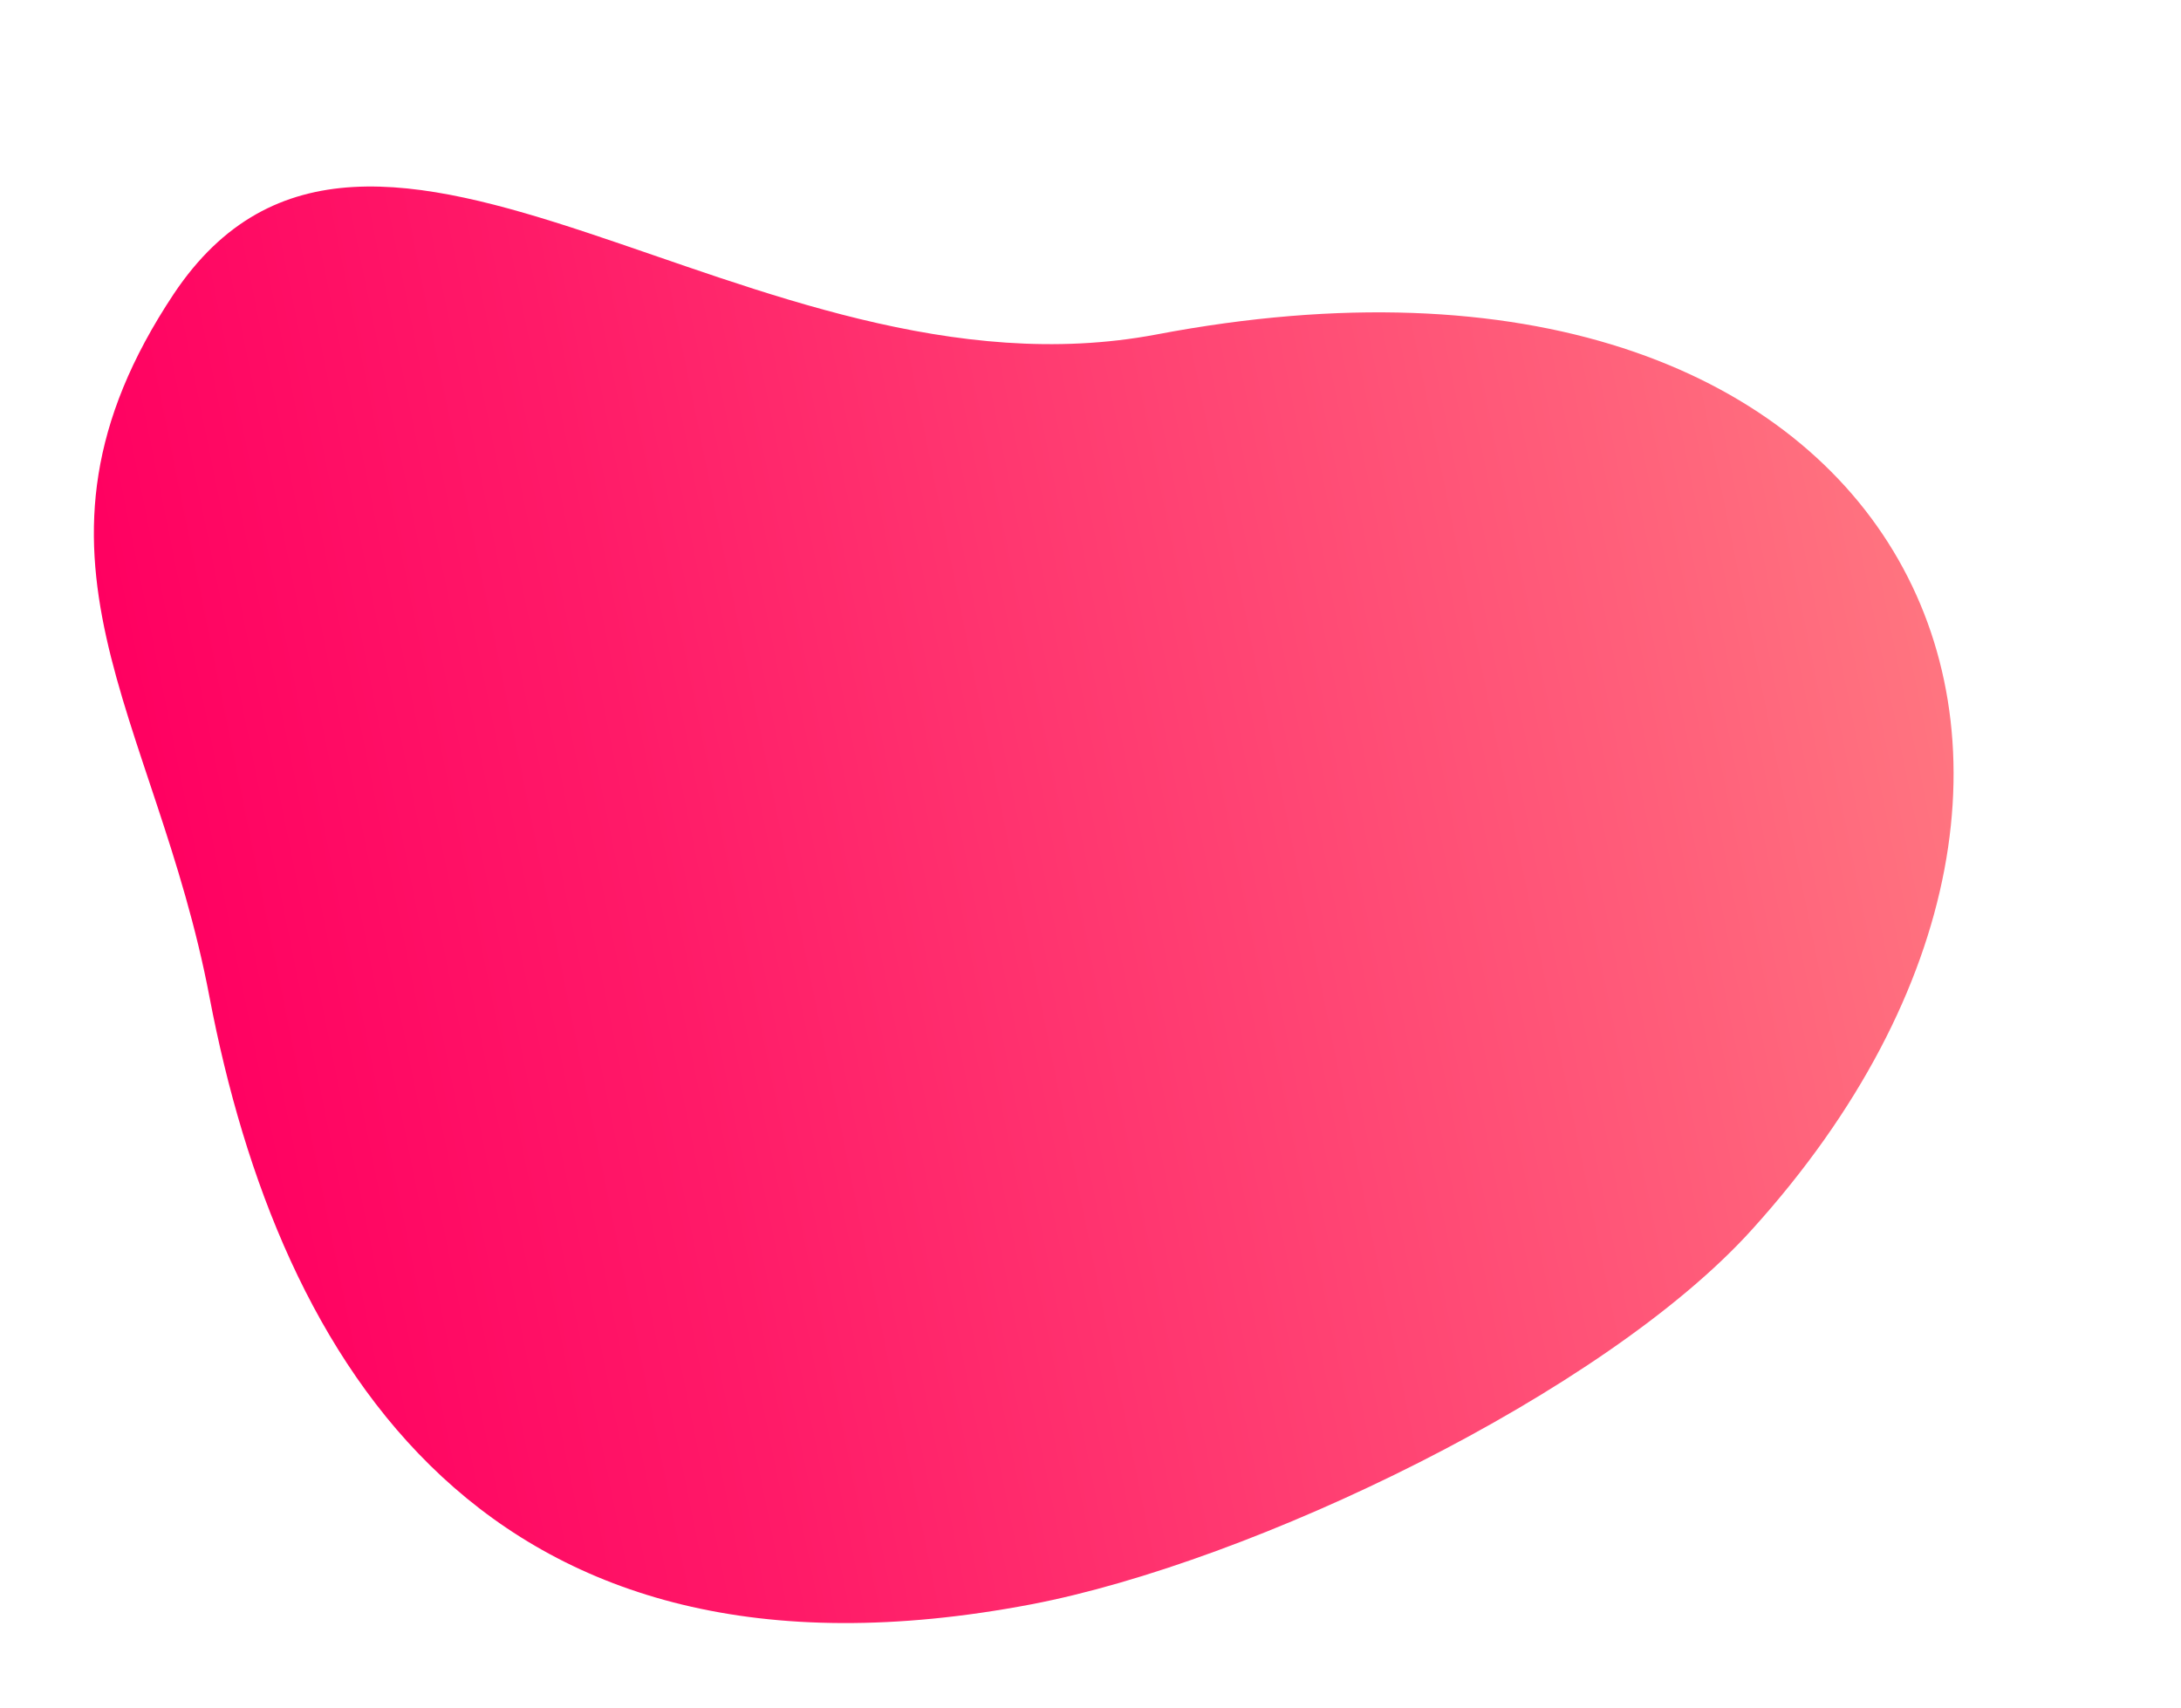 <?xml version="1.0" encoding="UTF-8"?><svg xmlns="http://www.w3.org/2000/svg" xmlns:xlink="http://www.w3.org/1999/xlink" data-name="Layer 1" height="105.2" preserveAspectRatio="xMidYMid meet" version="1.0" viewBox="44.7 44.8 134.3 105.2" width="134.3" zoomAndPan="magnify"><defs><linearGradient gradientTransform="rotate(-11.5 105.11 99.959)" gradientUnits="userSpaceOnUse" id="a" x1="55.4" x2="230.95" xlink:actuate="onLoad" xlink:show="other" xlink:type="simple" xmlns:xlink="http://www.w3.org/1999/xlink" y1="95.99" y2="95.99"><stop offset="0" stop-color="#ff0061"/><stop offset=".17" stop-color="#ff1a68"/><stop offset=".52" stop-color="#ff5e7a"/><stop offset="1" stop-color="#fec194"/></linearGradient></defs><path d="M57.6,106.2C54.3,88.8,44.7,79,55.4,62.9c12.1-18.1,35.6,7.2,60.5,2.5,45.7-8.7,63.1,25.9,36.7,55.1-9.1,10.1-30.8,20.5-44.4,23.1-33.6,6.4-46.3-14.9-50.6-37.4Z" fill="url(#a)" fill-rule="evenodd"/></svg>